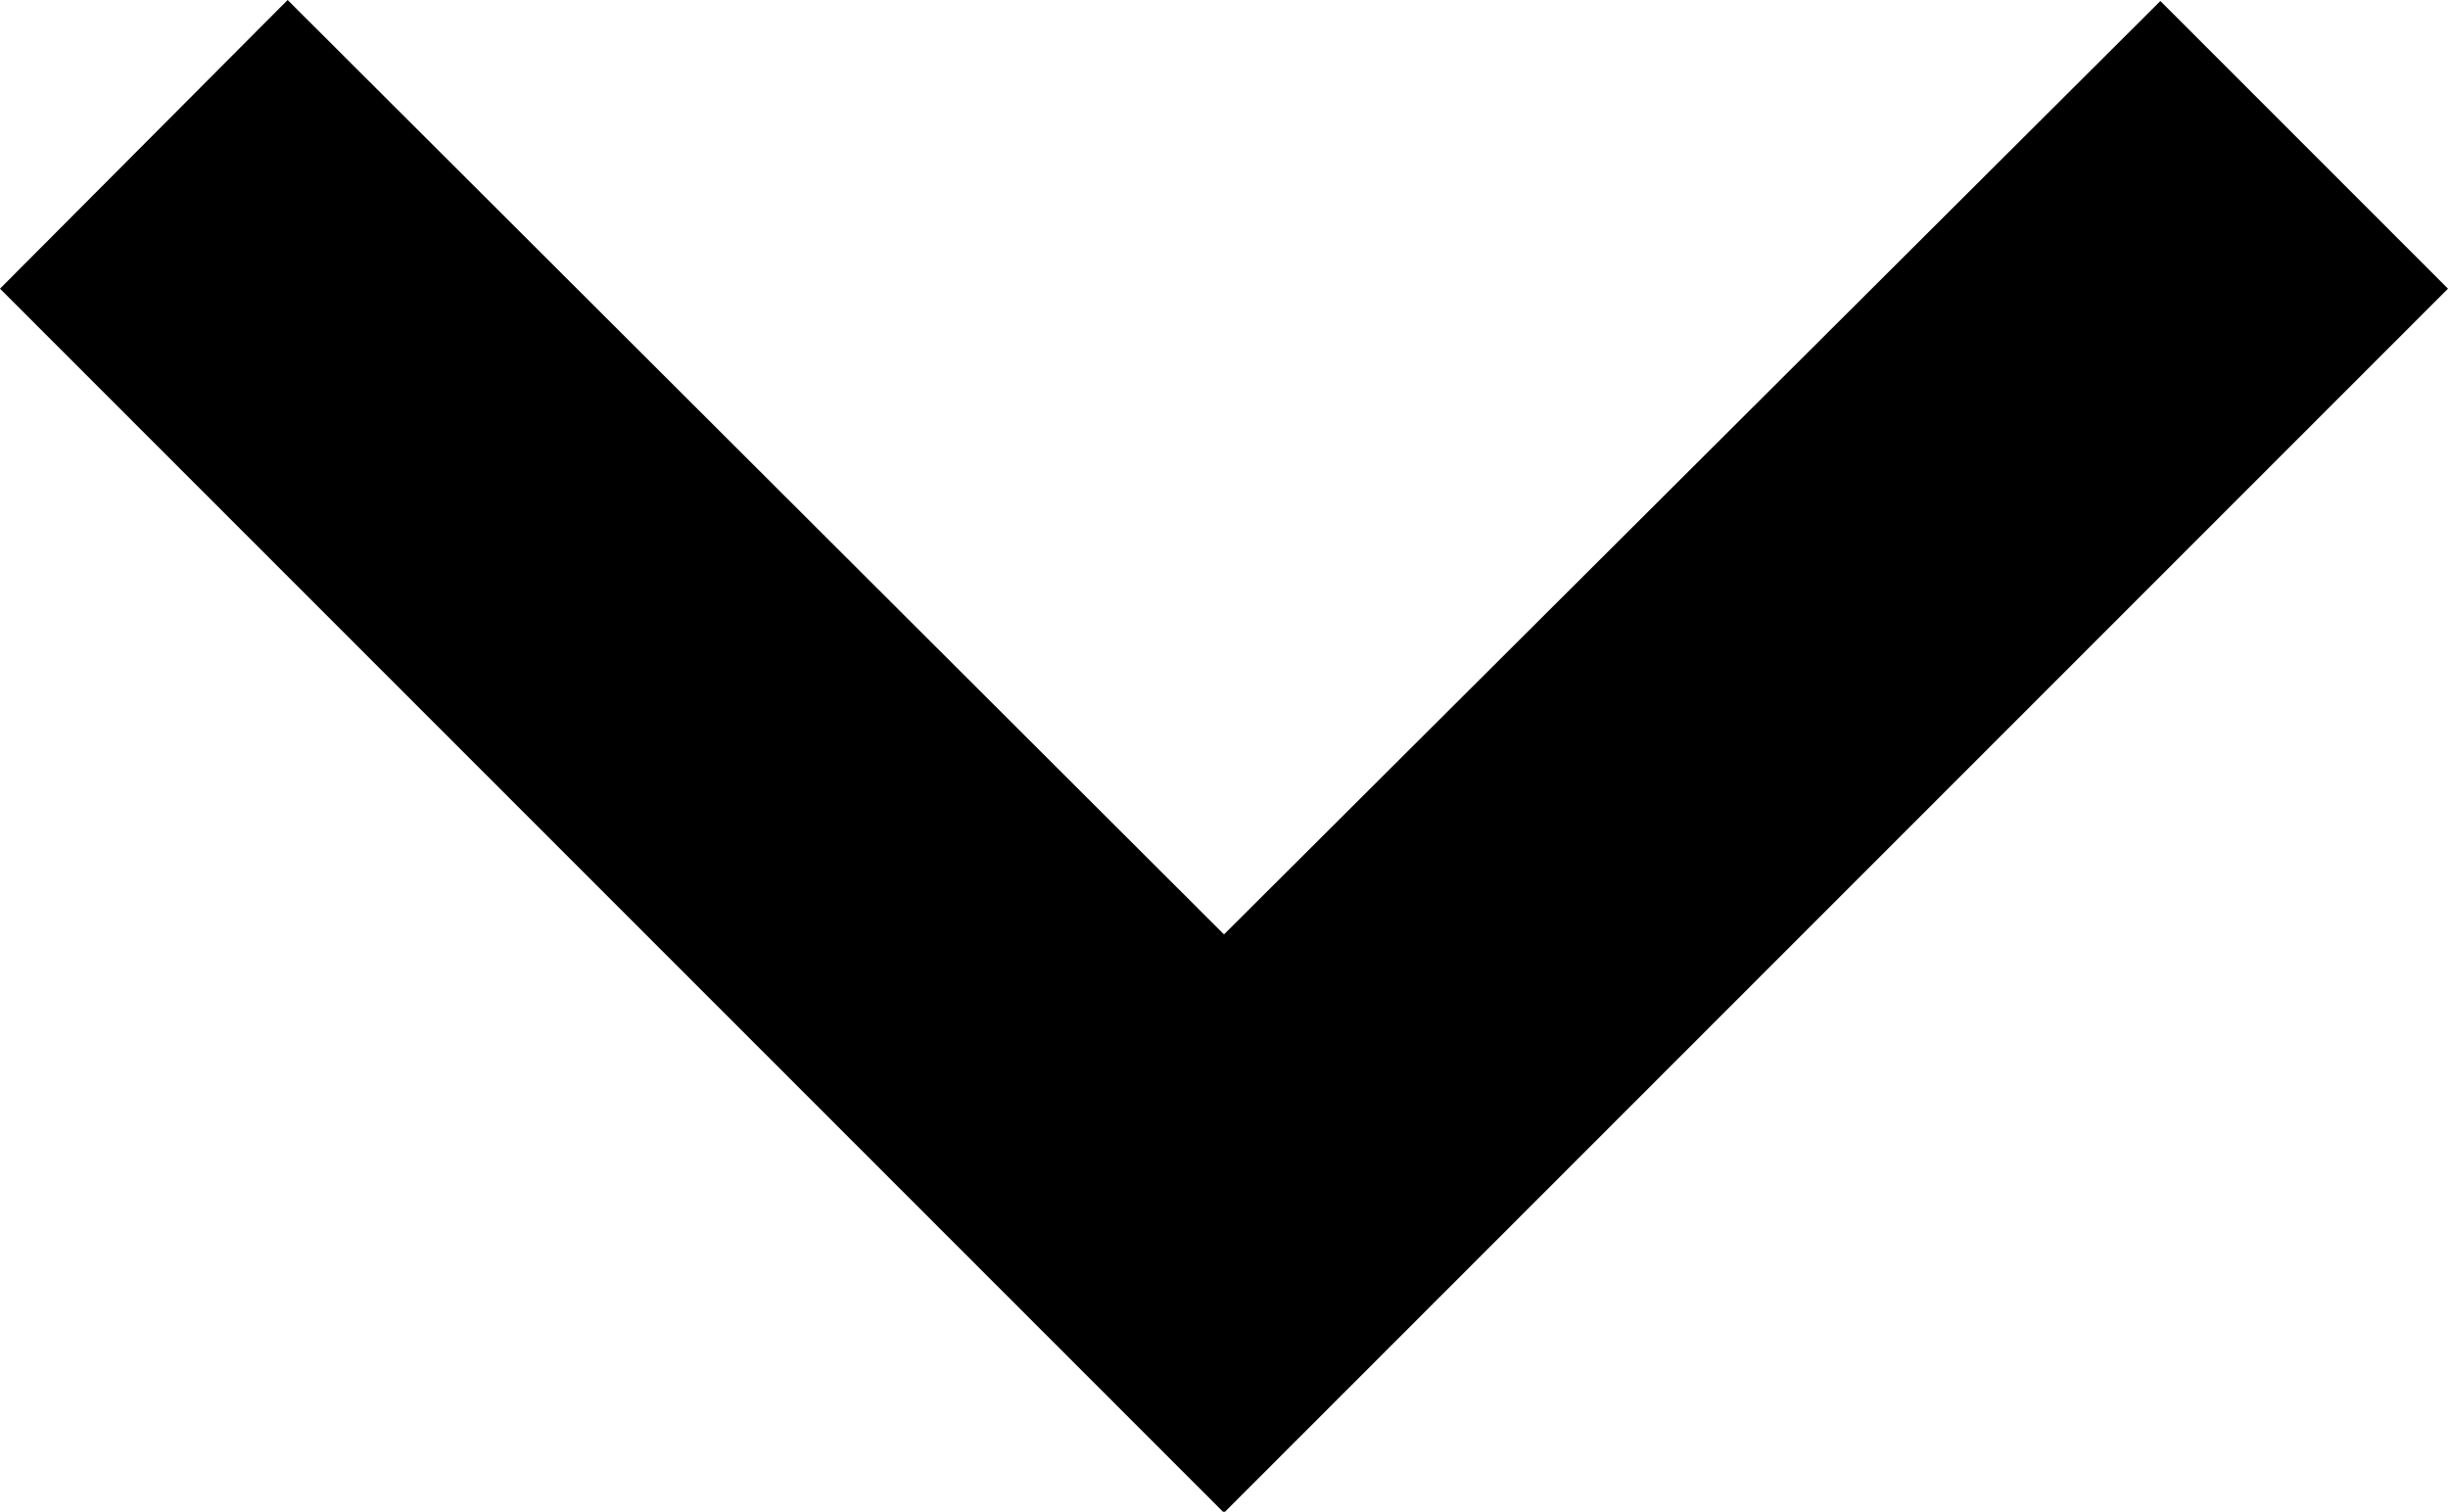<svg xmlns="http://www.w3.org/2000/svg" width="12" height="7.41" viewBox="0 0 12 7.41">
  <path id="Icon_material-chevron-right" data-name="Icon material-chevron-right" d="M14.3,9l-1.41,1.41L17.465,15l-4.58,4.59L14.3,21l6-6Z" transform="translate(21 -12.885) rotate(90)"/>
</svg>
